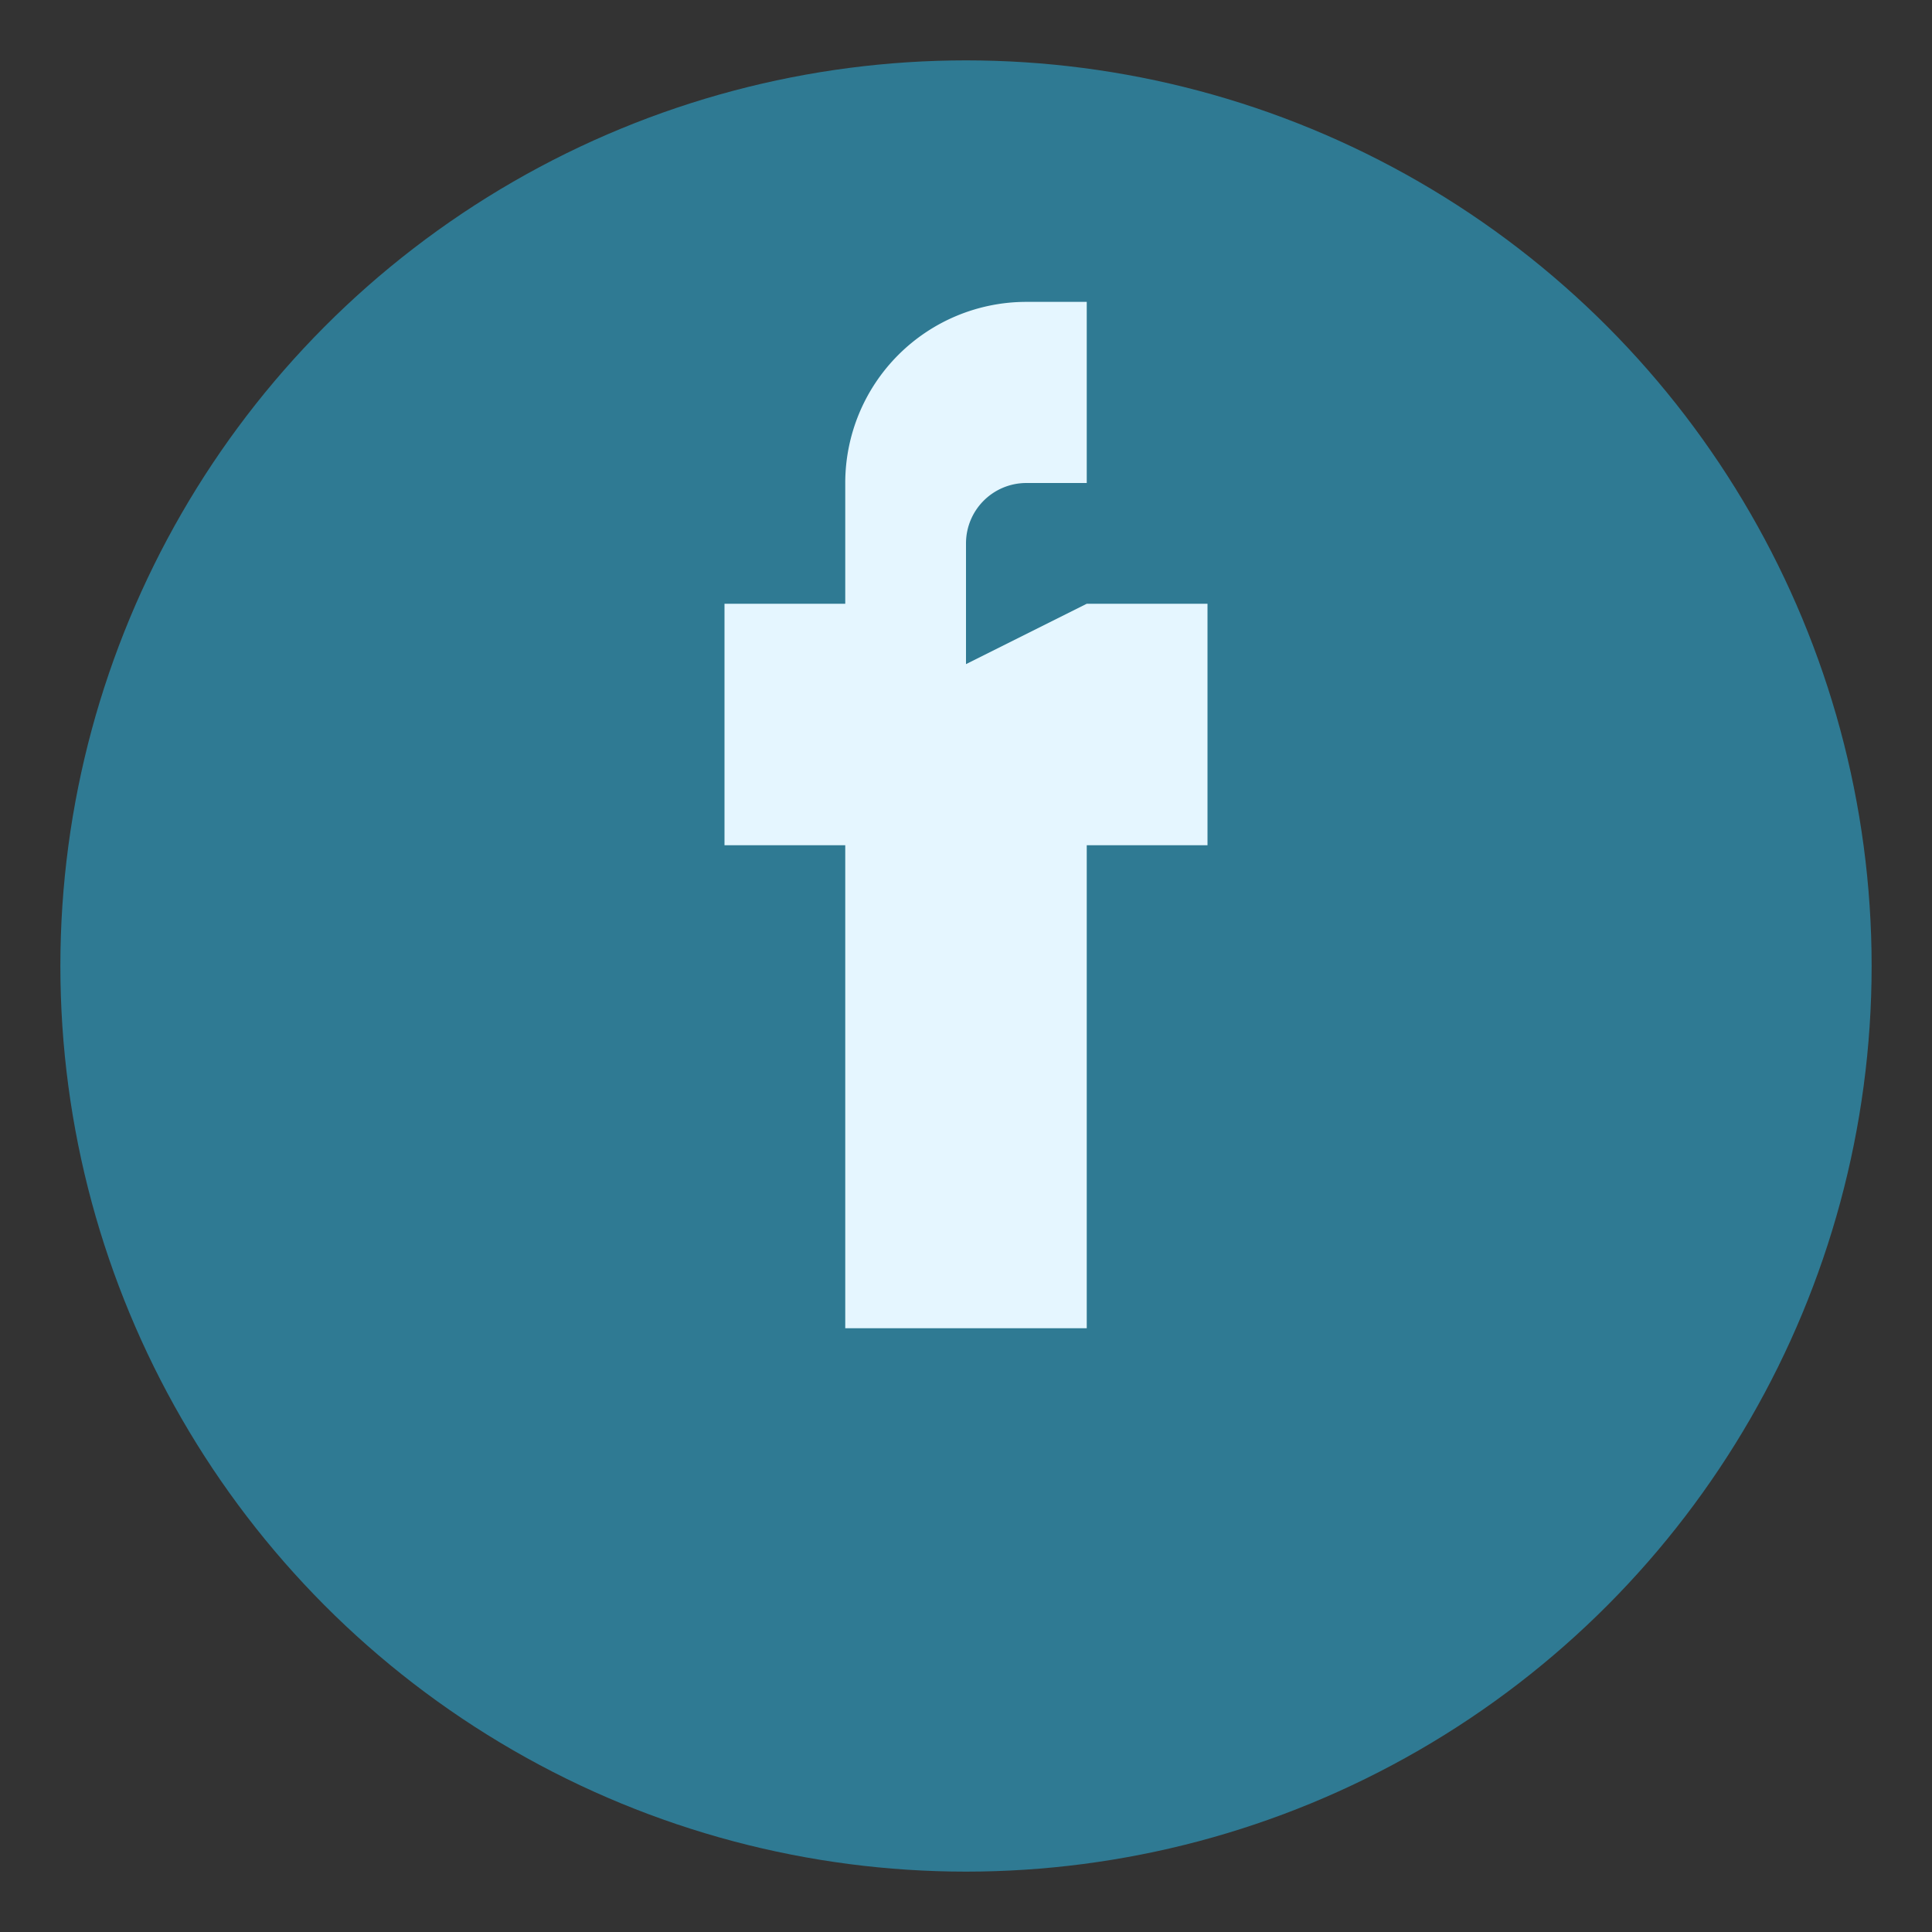 <?xml version="1.0" encoding="UTF-8"?>
<svg xmlns="http://www.w3.org/2000/svg" width="32" height="32" viewBox="0 0 32 32"><rect x="0" y="0" width="32" height="32" fill="#333333" stroke="none"/><circle cx="16" cy="16" r="15" fill="#2F7A93"/><path d="M18 10h2v4h-2v8h-4v-8h-2v-4h2V8a3 3 0 0 1 3-3h1v3h-1a1 1 0 0 0-1 1v2z" fill="#E5F6FF"/></svg>